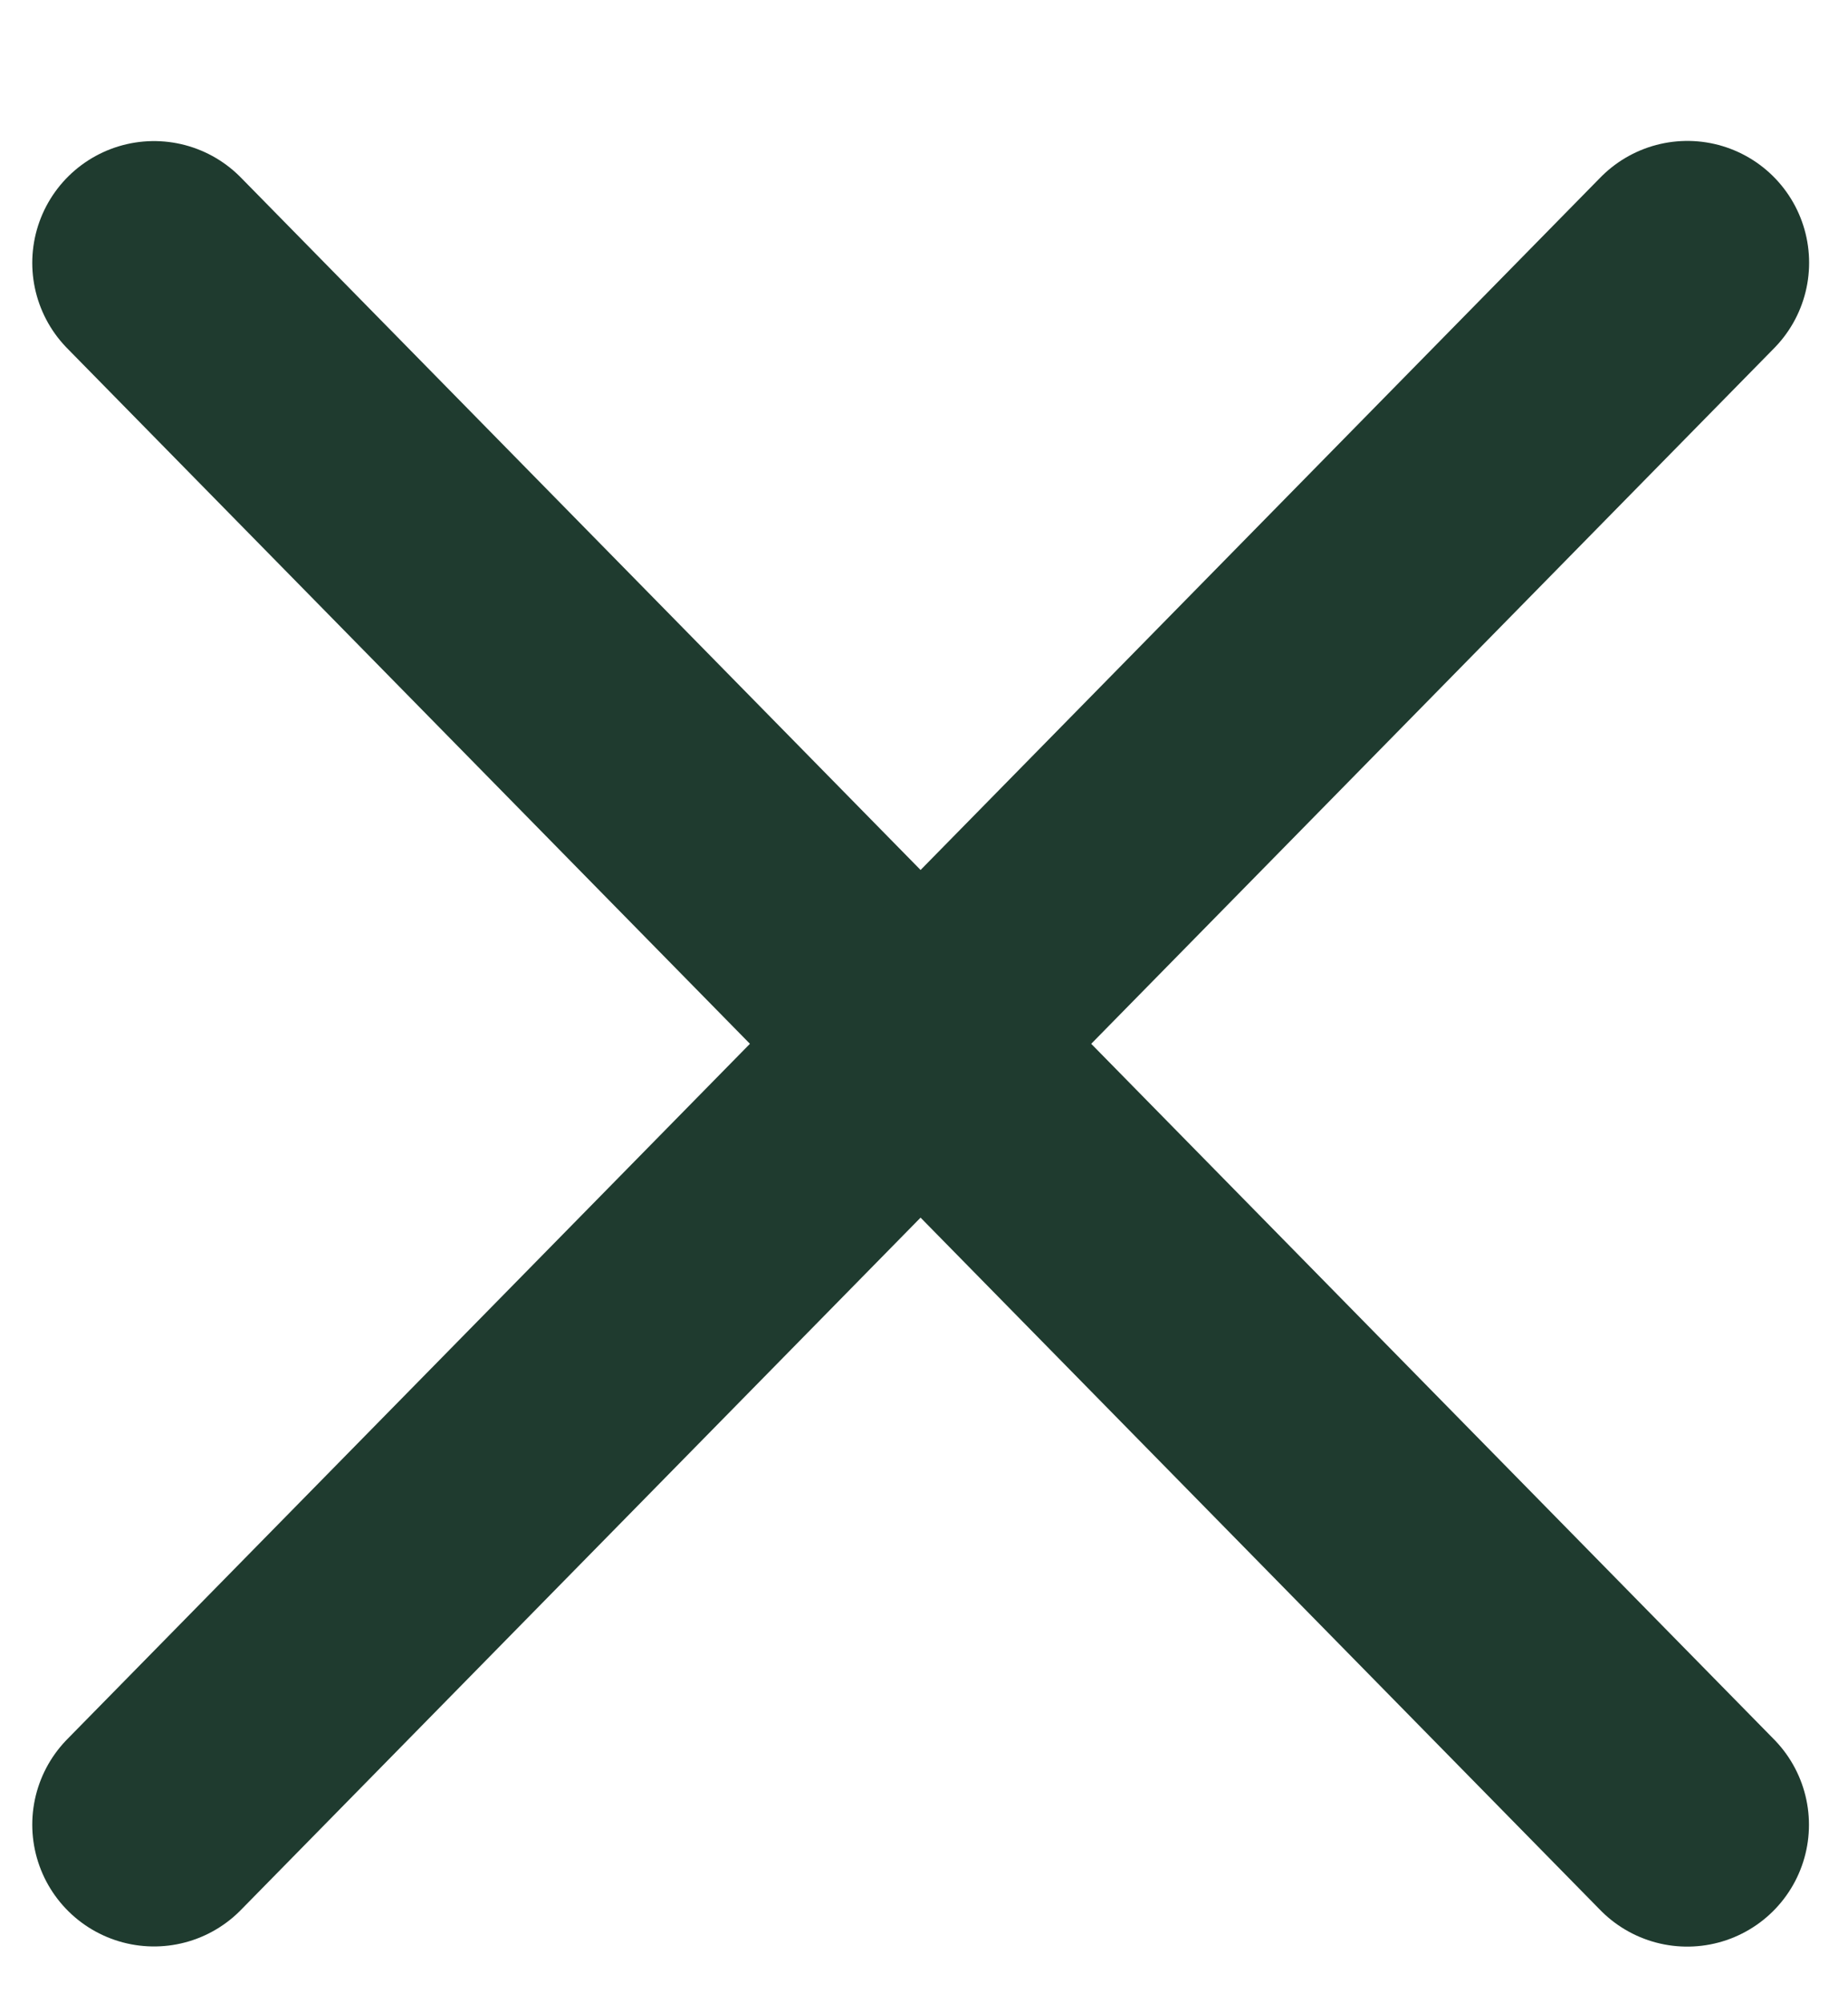 <svg width="12" height="13" viewBox="0 0 12 13" fill="none" xmlns="http://www.w3.org/2000/svg">
<path d="M1 1.706L10.956 11.842" stroke="#1F3B2F" stroke-width="1.581" stroke-linecap="round"/>
<path d="M10.957 1.705L1 11.841" stroke="#1F3B2F" stroke-width="1.581" stroke-linecap="round"/>
</svg>
